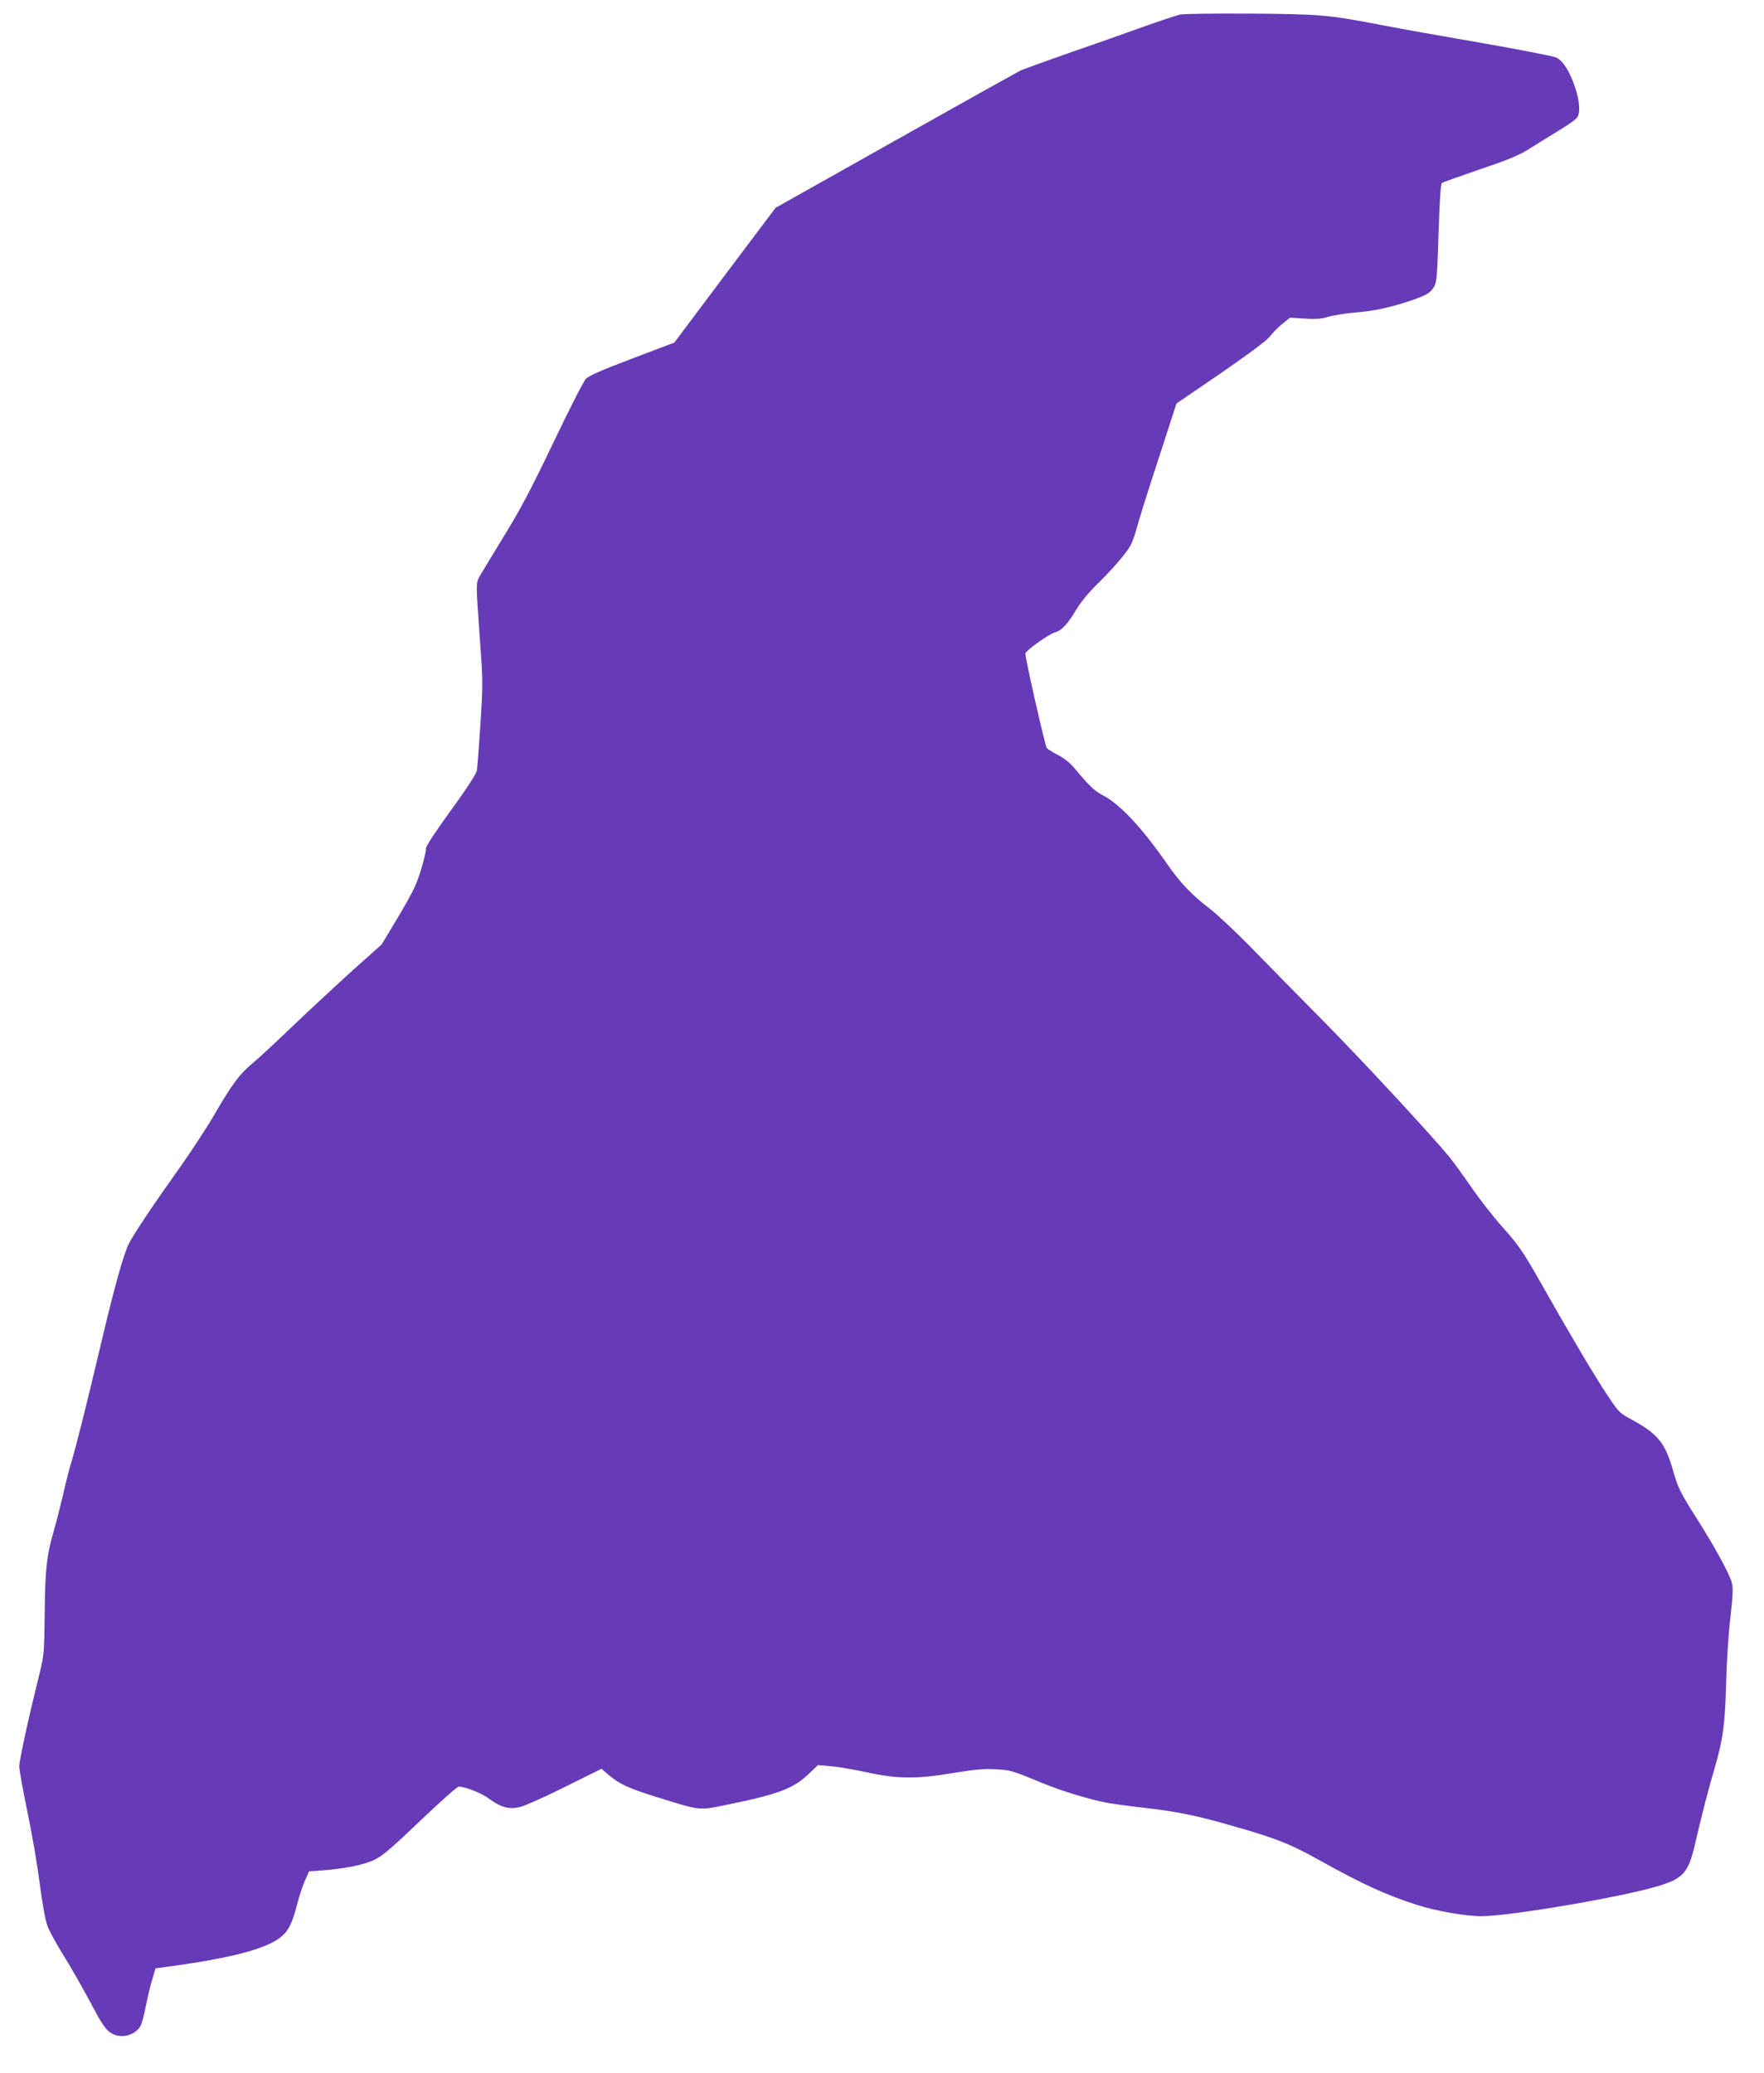 <?xml version="1.0" standalone="no"?>
<!DOCTYPE svg PUBLIC "-//W3C//DTD SVG 20010904//EN"
 "http://www.w3.org/TR/2001/REC-SVG-20010904/DTD/svg10.dtd">
<svg version="1.0" xmlns="http://www.w3.org/2000/svg"
 width="1089pt" height="1280pt" viewBox="0 0 1089 1280"
 preserveAspectRatio="xMidYMid meet">
<g transform="translate(0,1280) scale(0.1,-0.1)"
fill="#673ab7" stroke="none">
<path d="M7285 12710 c-22 -5 -121 -38 -220 -73 -99 -36 -306 -109 -460 -162
-154 -54 -293 -104 -310 -113 -16 -8 -362 -201 -769 -430 l-738 -415 -313
-416 -312 -416 -261 -99 c-185 -70 -268 -106 -285 -125 -14 -14 -105 -192
-202 -396 -140 -292 -205 -415 -310 -585 -72 -118 -140 -230 -150 -249 -16
-33 -16 -46 5 -340 22 -300 22 -309 6 -560 -9 -141 -19 -270 -22 -288 -3 -19
-62 -111 -159 -244 -85 -117 -155 -222 -155 -234 0 -38 -40 -176 -70 -242 -16
-36 -69 -130 -117 -209 l-87 -145 -176 -157 c-96 -87 -262 -241 -368 -342
-106 -102 -222 -209 -257 -238 -74 -61 -123 -126 -229 -309 -42 -73 -136 -217
-209 -321 -175 -246 -288 -415 -321 -479 -34 -69 -88 -261 -176 -633 -83 -352
-149 -615 -179 -715 -12 -38 -35 -128 -51 -200 -17 -71 -41 -168 -55 -215 -47
-163 -57 -247 -59 -519 -3 -250 -4 -259 -35 -386 -71 -287 -122 -522 -122
-560 0 -22 23 -150 51 -284 28 -134 62 -334 76 -445 15 -113 34 -223 46 -253
10 -29 49 -101 85 -160 71 -115 129 -217 215 -378 36 -68 64 -106 87 -122 60
-41 145 -25 186 35 8 11 24 68 35 126 12 59 30 135 41 170 l19 64 88 12 c392
54 601 110 690 185 43 36 67 84 96 197 13 51 35 119 49 149 l25 56 84 6 c141
11 259 35 323 67 46 22 111 78 280 240 121 115 227 210 237 210 39 0 141 -40
188 -75 73 -54 126 -68 193 -50 29 7 154 63 276 124 l224 111 47 -40 c67 -56
124 -82 306 -138 264 -82 247 -80 431 -42 304 62 402 99 493 186 l60 57 81 -7
c45 -4 145 -21 223 -38 186 -41 306 -42 536 -3 128 21 185 26 255 22 95 -5 99
-6 290 -85 119 -49 287 -100 395 -121 30 -6 133 -20 228 -31 216 -25 329 -48
563 -116 257 -73 347 -109 522 -207 263 -147 416 -217 604 -277 118 -38 301
-70 399 -70 168 0 844 114 1080 183 162 47 196 83 236 253 40 175 88 361 122
474 52 175 66 279 72 525 3 121 14 303 26 404 17 151 18 191 8 225 -15 53
-111 228 -215 391 -104 164 -116 189 -149 305 -46 160 -94 219 -246 302 -85
46 -85 46 -167 170 -81 123 -228 372 -422 715 -88 154 -119 199 -209 300 -59
66 -149 180 -199 254 -51 74 -112 157 -135 186 -123 148 -525 582 -772 833
-155 157 -360 365 -456 464 -96 98 -209 203 -250 235 -108 81 -185 162 -264
276 -153 221 -289 367 -392 422 -59 31 -88 59 -182 172 -27 32 -65 62 -101 80
-31 16 -62 36 -69 43 -10 13 -132 549 -132 583 0 17 146 121 183 131 39 9 80
53 129 137 26 44 75 105 128 157 96 94 176 186 208 240 11 19 30 71 41 115 12
44 71 234 133 422 l111 342 271 185 c171 118 283 201 303 226 18 23 53 59 79
80 l48 39 90 -6 c69 -4 104 -2 146 11 30 9 103 21 161 26 119 10 205 28 324
66 116 38 142 52 166 90 19 31 21 56 30 336 7 212 13 304 21 309 7 4 114 42
238 85 186 63 241 86 315 134 50 31 130 81 178 110 49 29 95 63 103 74 21 30
17 95 -11 183 -32 99 -76 169 -118 188 -17 8 -228 49 -467 91 -239 41 -514 90
-610 109 -325 63 -379 68 -810 71 -217 1 -413 -1 -435 -6z"/>
</g>
</svg>
